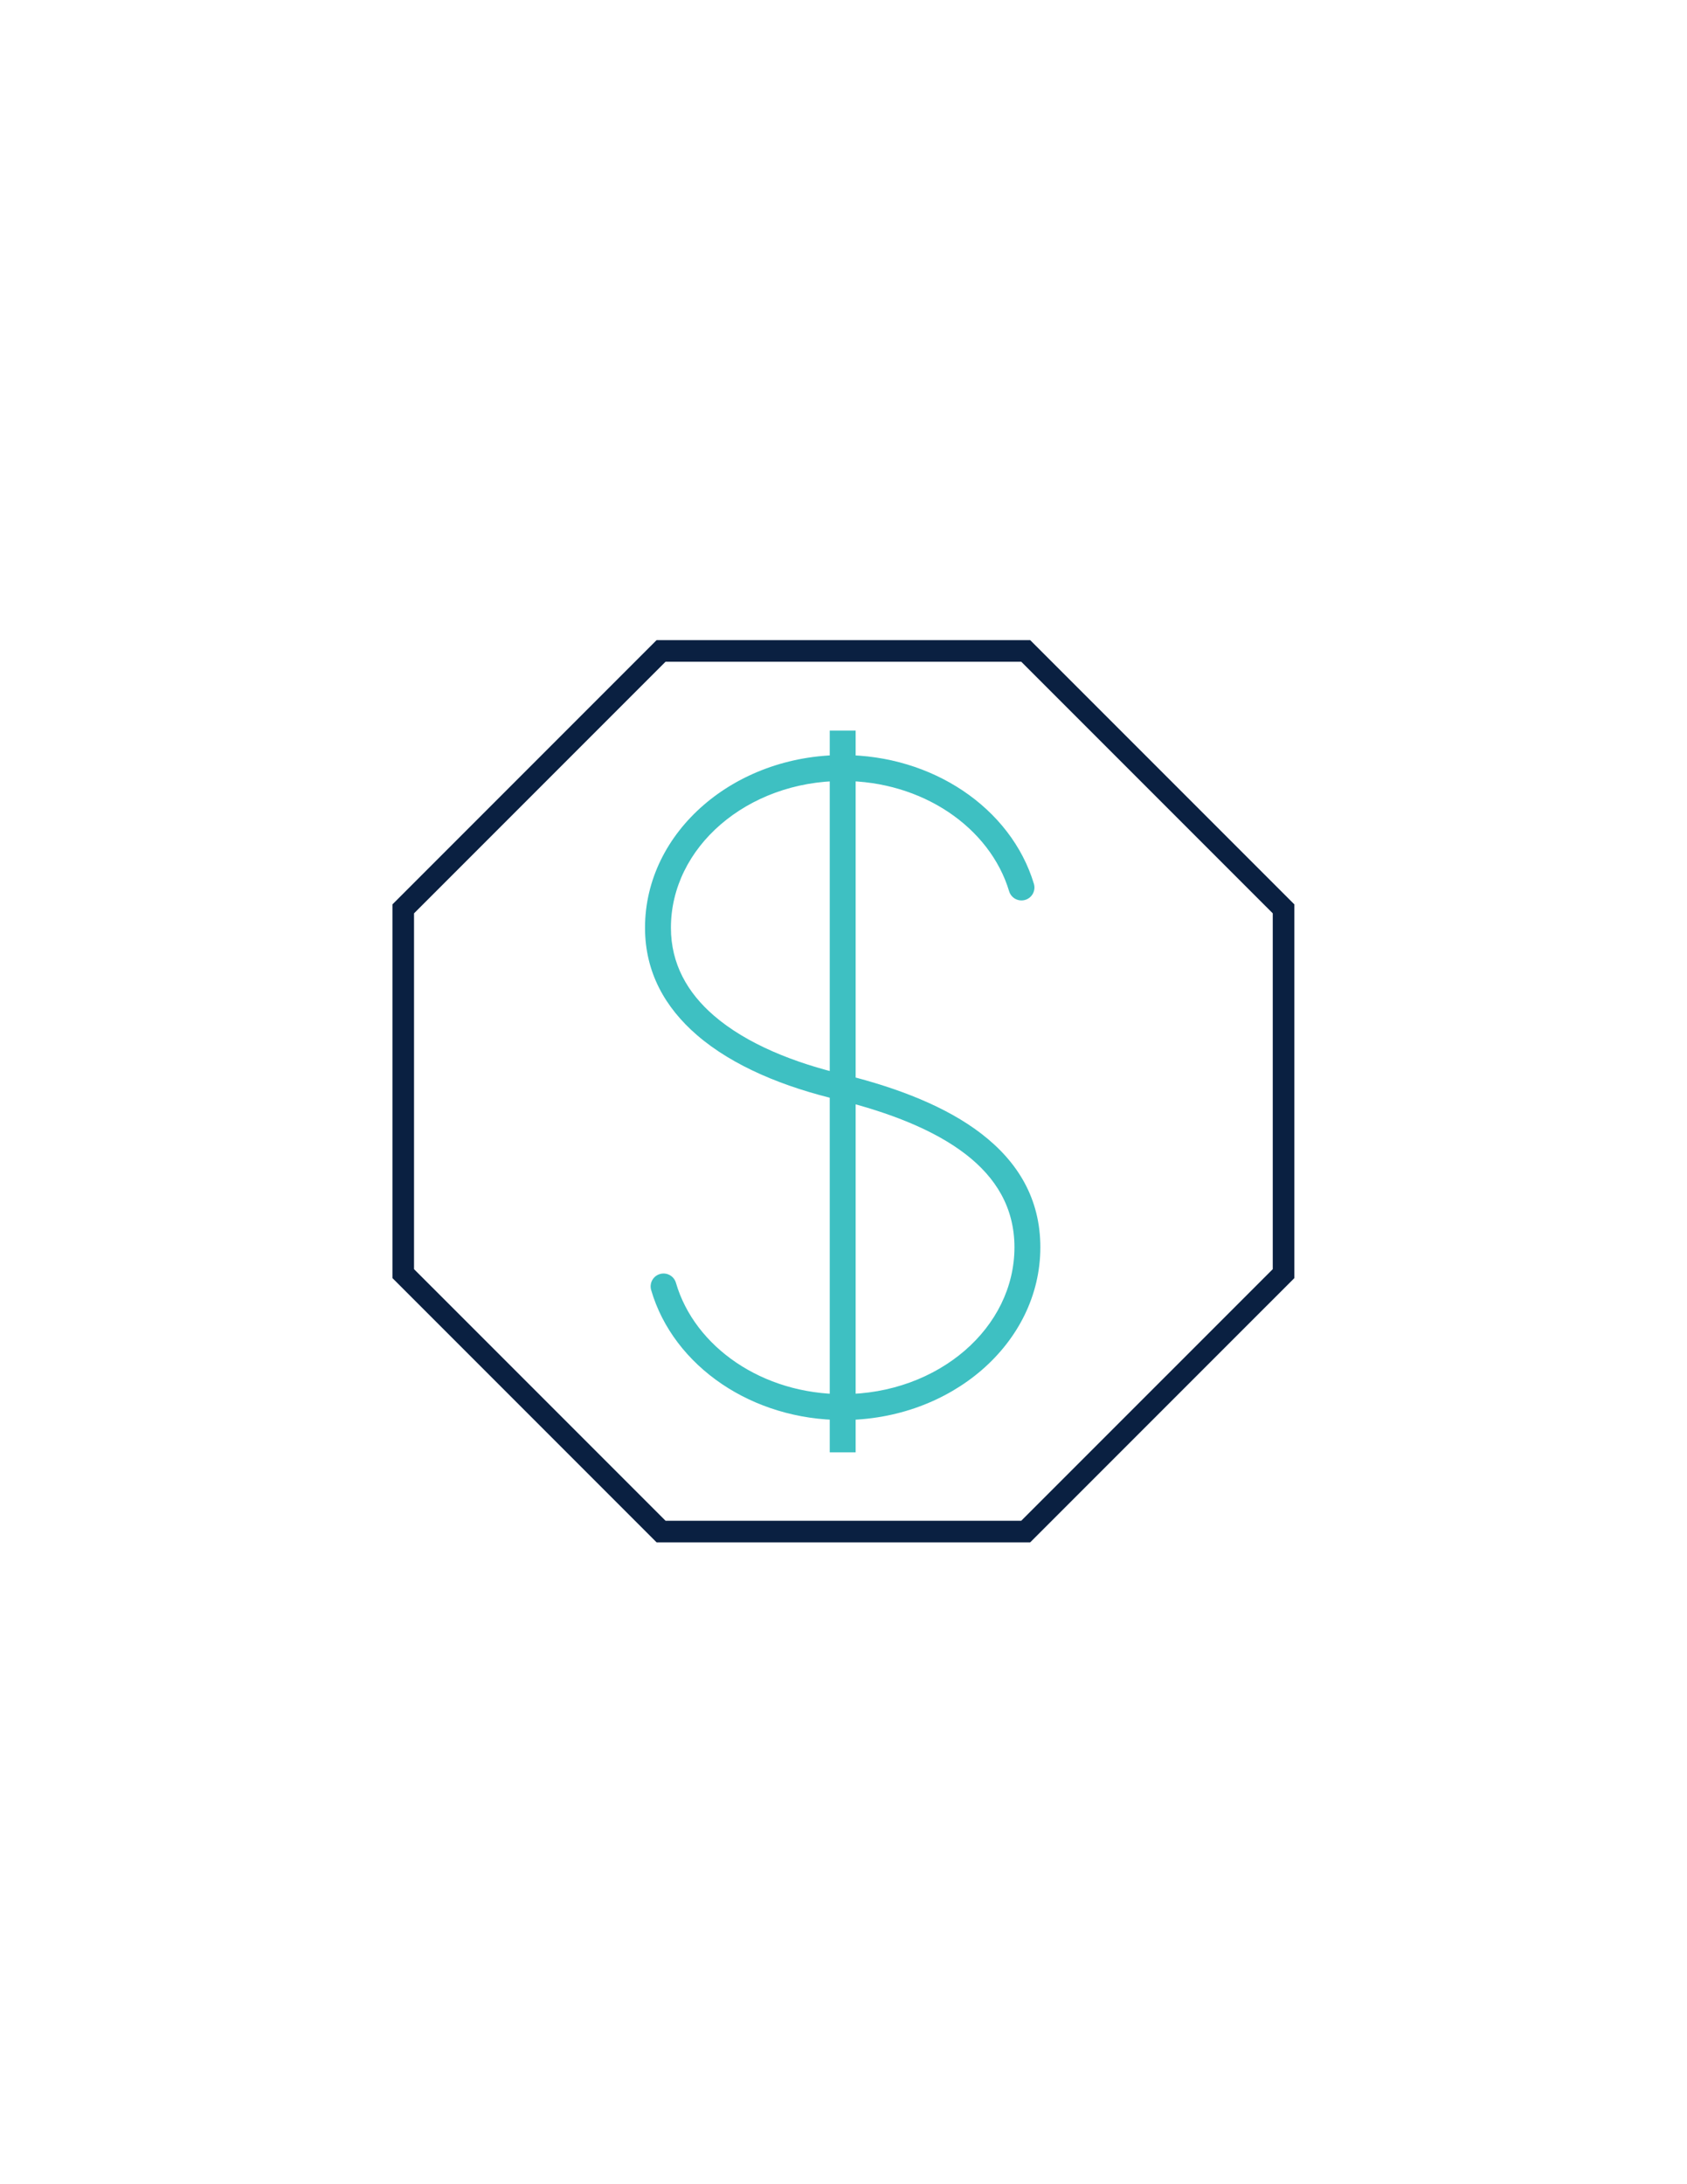<svg xmlns="http://www.w3.org/2000/svg" xmlns:xlink="http://www.w3.org/1999/xlink" width="816" zoomAndPan="magnify" viewBox="0 0 612 792" height="1056" preserveAspectRatio="xMidYMid meet" version="1.2"><defs><clipPath id="0c0c112988"><path d="M 233.996 273.582 L 377.406 273.582 L 377.406 515 L 233.996 515 Z M 233.996 273.582 "/></clipPath><clipPath id="1e26aba1ef"><path d="M 301 264.922 L 310.52 264.922 L 310.52 526.637 L 301 526.637 Z M 301 264.922 "/></clipPath><clipPath id="3dfe2e85fb"><path d="M 142.371 232.117 L 469.555 232.117 L 469.555 559.262 L 142.371 559.262 Z M 142.371 232.117 "/></clipPath></defs><g id="c7def0afa0"><g clip-rule="nonzero" clip-path="url(#0c0c112988)"><path style=" stroke:none;fill-rule:nonzero;fill:#3ec0c2;fill-opacity:1;" d="M 245.211 465.156 C 244.488 462.676 241.895 461.246 239.414 461.965 C 236.93 462.684 235.504 465.277 236.219 467.762 C 240.227 481.547 249.457 493.488 261.957 501.906 C 274.062 510.055 289.246 514.906 305.707 514.906 C 325.359 514.906 343.199 507.98 356.152 496.781 C 369.289 485.43 377.41 469.699 377.41 452.277 C 377.41 434.645 369.258 421.297 356.027 411.102 C 343.344 401.336 326.012 394.594 306.844 389.801 L 306.848 389.793 C 306.719 389.762 306.594 389.734 306.465 389.715 C 288.152 385.457 270.828 378.512 258.949 368.238 C 249.398 359.98 243.391 349.496 243.391 336.418 C 243.391 321.836 250.27 308.605 261.387 298.996 C 272.688 289.227 288.352 283.184 305.707 283.184 C 320.176 283.184 333.469 287.383 344.035 294.434 C 354.715 301.57 362.605 311.613 366.078 323.152 C 366.816 325.637 369.43 327.047 371.91 326.309 C 374.395 325.57 375.809 322.957 375.07 320.477 C 370.961 306.812 361.715 294.988 349.242 286.656 C 337.168 278.59 322.059 273.789 305.707 273.789 C 286.047 273.789 268.207 280.711 255.258 291.914 C 242.121 303.27 233.996 319 233.996 336.418 C 233.996 352.527 241.266 365.332 252.82 375.316 C 265.969 386.684 284.695 394.273 304.336 398.84 C 304.406 398.863 304.488 398.883 304.562 398.906 L 304.566 398.895 L 304.566 398.898 C 322.613 403.414 338.781 409.641 350.301 418.516 C 361.266 426.961 368.016 437.922 368.016 452.277 C 368.016 466.859 361.141 480.094 350.027 489.707 C 338.719 499.473 323.055 505.52 305.707 505.52 C 291.145 505.52 277.773 501.266 267.168 494.129 C 256.469 486.922 248.594 476.789 245.211 465.156 "/></g><g clip-rule="nonzero" clip-path="url(#1e26aba1ef)"><path style=" stroke:none;fill-rule:nonzero;fill:#3ec0c2;fill-opacity:1;" d="M 310.402 244.047 C 310.402 241.453 308.297 239.352 305.707 239.352 C 303.109 239.352 301.008 241.453 301.008 244.047 L 301.008 544.613 C 301.008 547.207 303.109 549.309 305.707 549.309 C 308.297 549.309 310.402 547.207 310.402 544.613 L 310.402 244.047 "/></g><g clip-rule="nonzero" clip-path="url(#3dfe2e85fb)"><path style=" stroke:none;fill-rule:nonzero;fill:#0a2041;fill-opacity:1;" d="M 373.723 232.113 L 238.195 232.113 L 142.367 327.934 L 142.367 463.441 L 238.195 559.266 L 373.723 559.266 L 469.559 463.441 L 469.559 327.934 Z M 461.723 460.199 L 370.48 551.43 L 241.445 551.43 L 150.199 460.199 L 150.199 331.18 L 241.445 239.945 L 370.48 239.945 L 461.723 331.18 Z M 461.723 460.199 "/></g></g></svg>